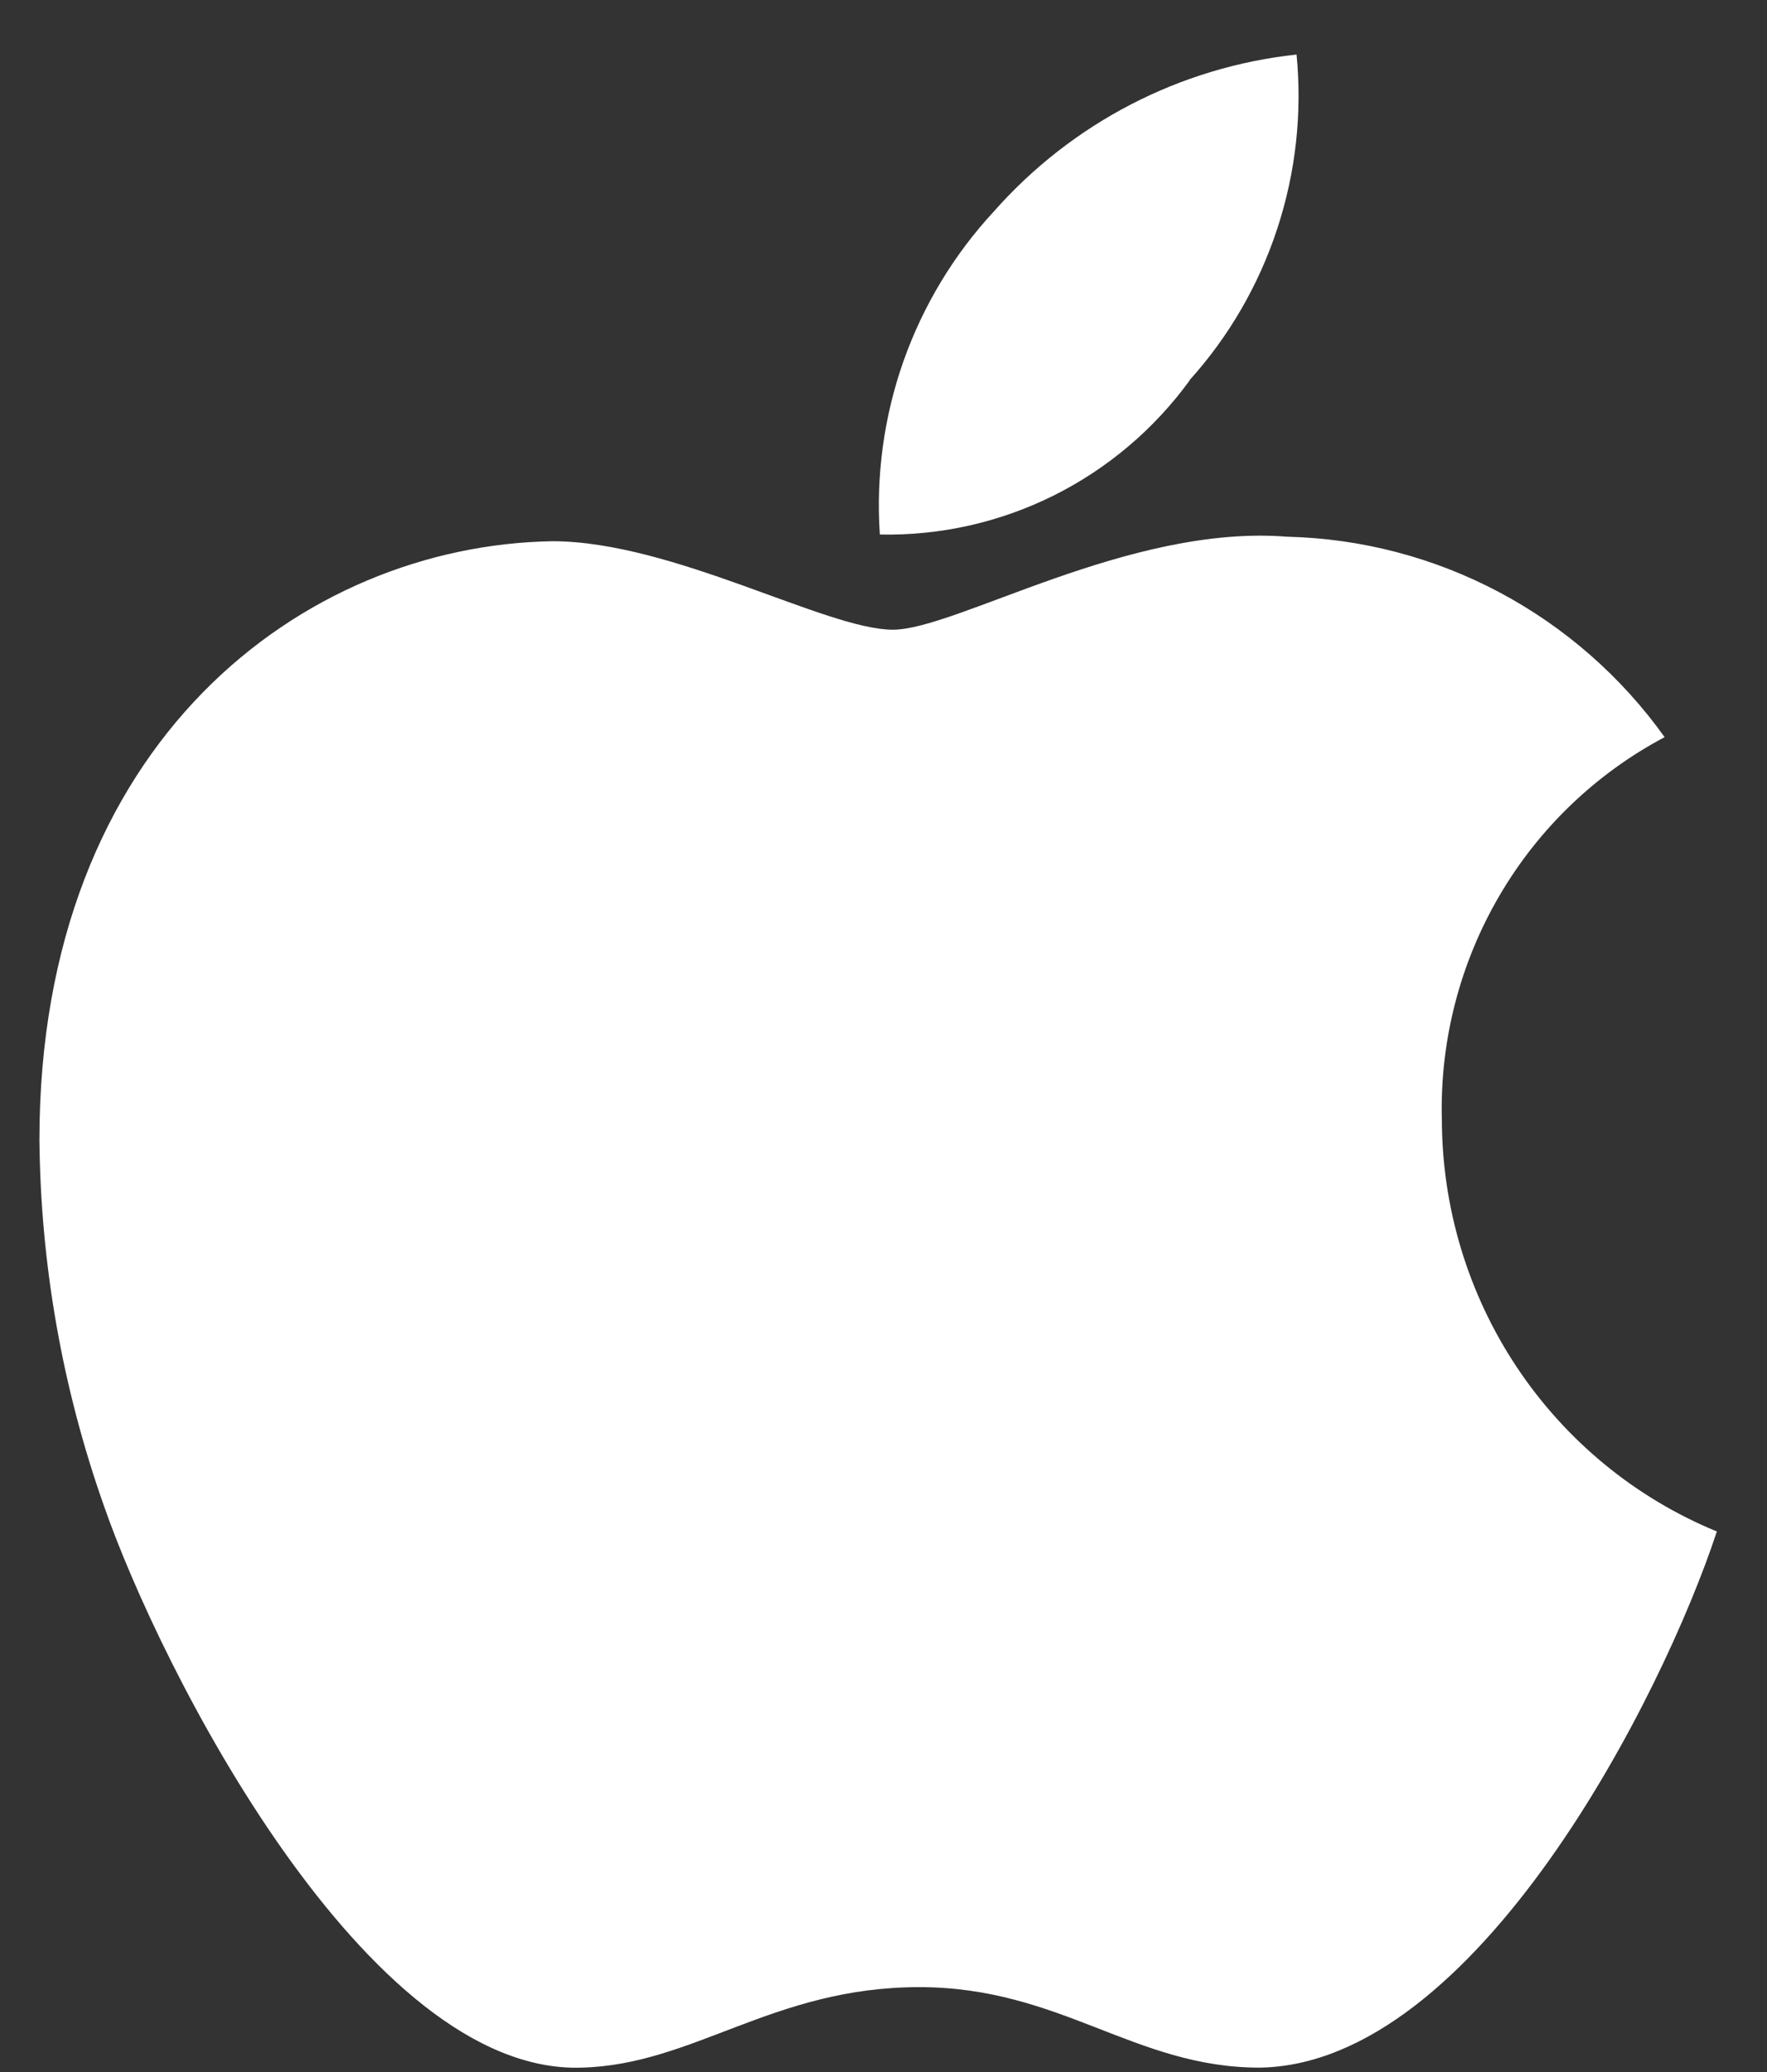 <svg width="29" height="34" viewBox="0 0 29 34" fill="none" xmlns="http://www.w3.org/2000/svg">
<rect x="0" y="0" width="29" height="34" fill="#333333" stroke="none"/>
<path d="M23.663 18.351C23.634 17.068 23.962 15.803 24.608 14.698C25.254 13.593 26.194 12.692 27.32 12.096C26.61 11.103 25.681 10.289 24.606 9.718C23.531 9.147 22.34 8.836 21.125 8.807C18.529 8.6 15.692 10.333 14.653 10.333C13.561 10.333 11.04 8.881 9.065 8.881C4.985 8.948 0.647 12.164 0.647 18.705C0.666 20.746 1.022 22.77 1.7 24.693C2.637 27.4 6.015 34.039 9.54 33.928C11.384 33.884 12.685 32.607 15.085 32.607C17.41 32.607 18.617 33.928 20.672 33.928C24.227 33.877 27.284 27.844 28.177 25.13C26.841 24.581 25.699 23.643 24.895 22.436C24.091 21.229 23.663 19.807 23.664 18.353L23.663 18.351ZM19.523 6.238C20.17 5.521 20.66 4.674 20.962 3.754C21.265 2.833 21.373 1.859 21.279 0.895C19.364 1.101 17.594 2.018 16.313 3.468C15.657 4.175 15.152 5.011 14.829 5.923C14.507 6.835 14.375 7.805 14.44 8.771C15.427 8.792 16.404 8.573 17.289 8.133C18.174 7.693 18.941 7.044 19.525 6.242L19.523 6.238Z" fill="white"/>
</svg>
